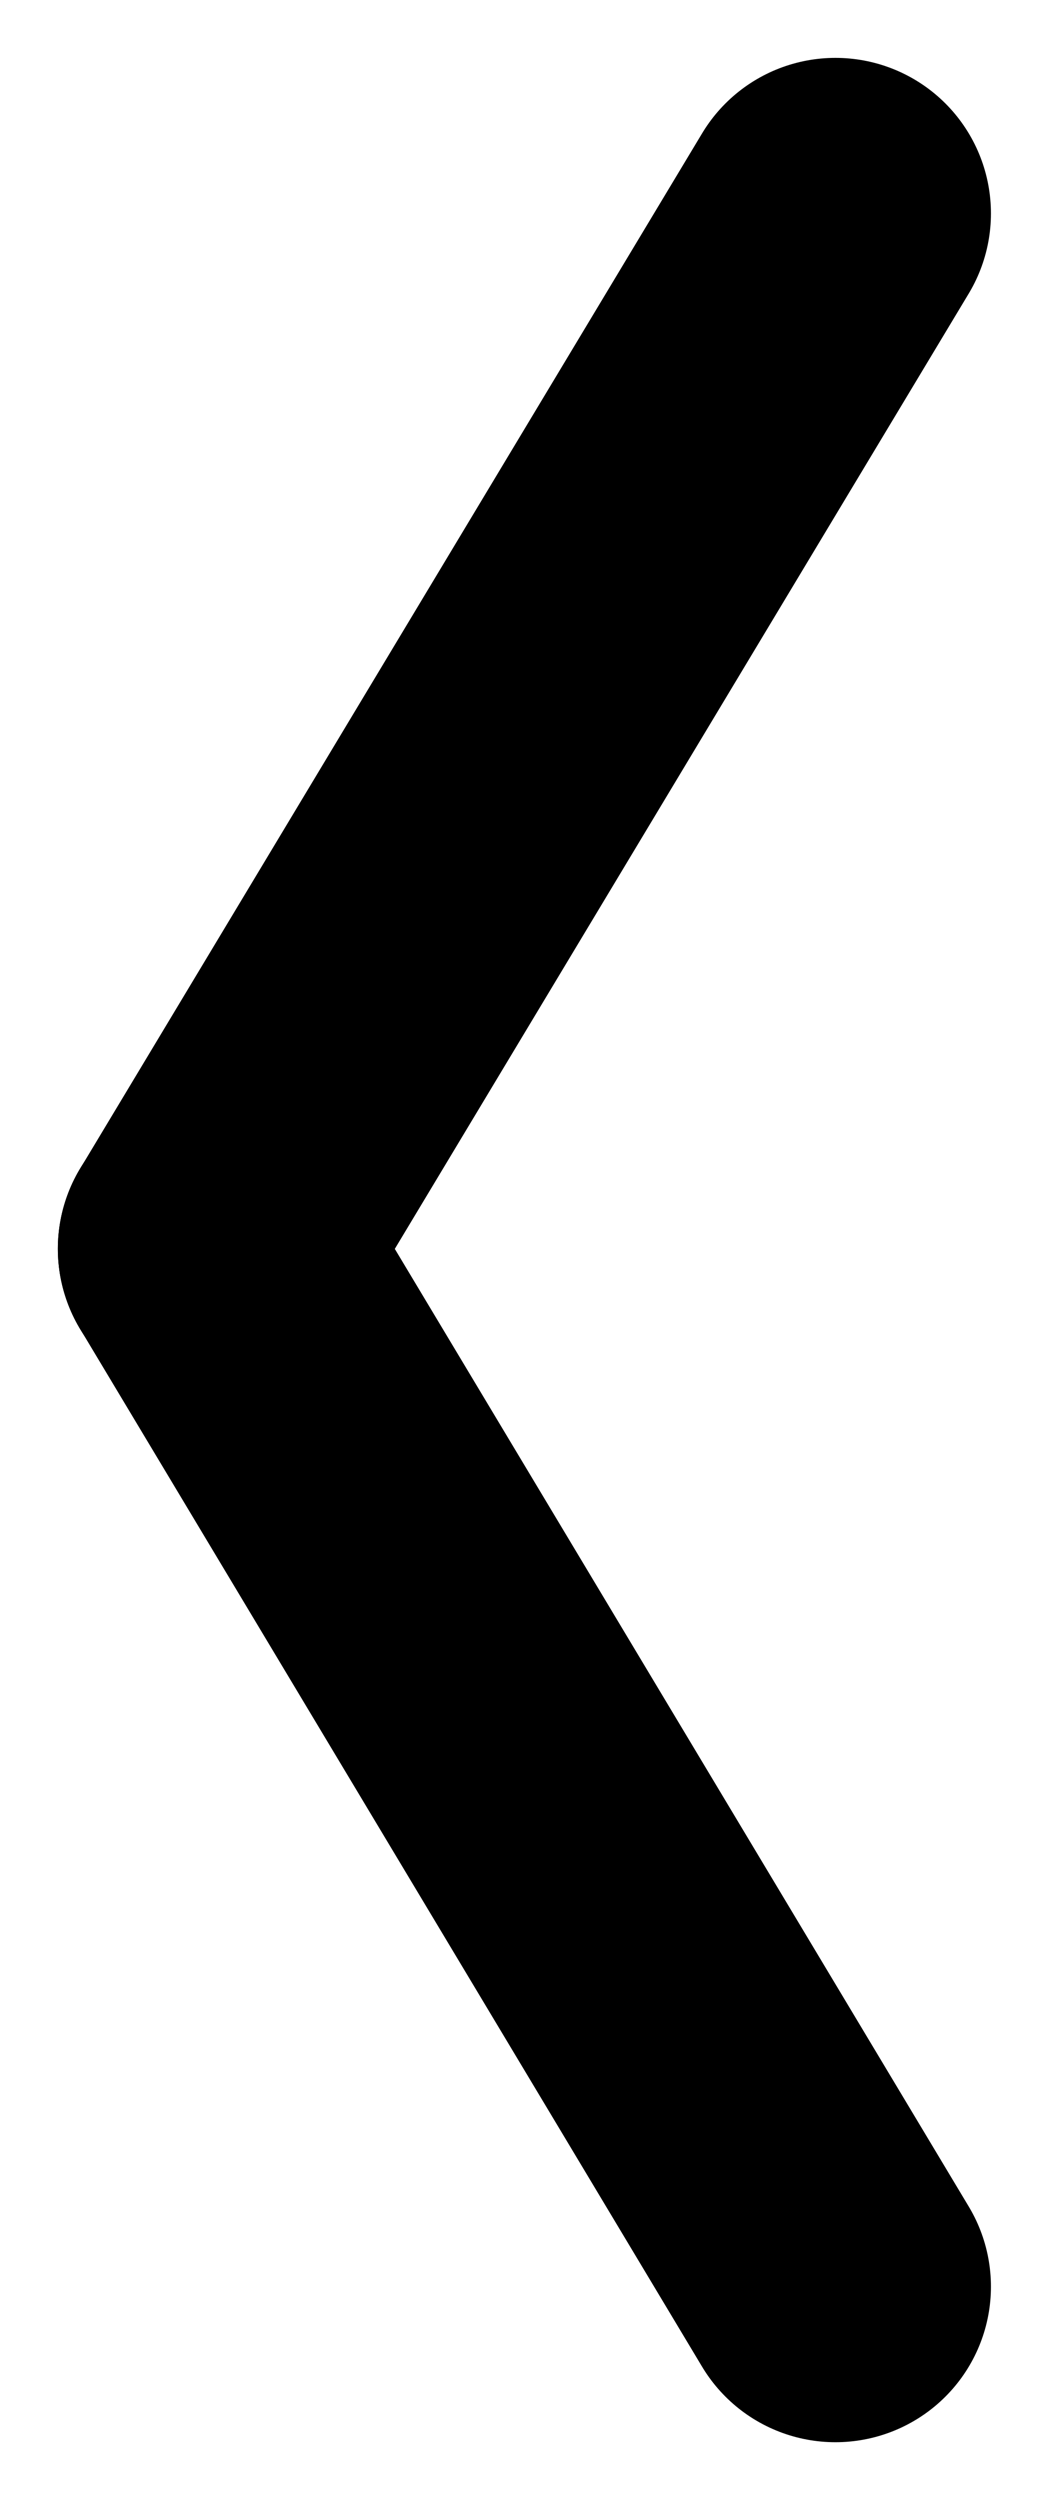 <svg xmlns="http://www.w3.org/2000/svg" width="5.059" height="12.053" viewBox="0 0 5.059 12.053">
  <g id="그룹_992" data-name="그룹 992" transform="translate(-281.971 -923.473)">
    <line id="선_14" data-name="선 14" x1="3" y1="5.004" transform="translate(283 929.493)" fill="none" stroke="#000" stroke-linecap="round" stroke-miterlimit="10" stroke-width="1.5"/>
    <line id="선_15" data-name="선 15" y1="4.992" x2="3" transform="translate(283 924.502)" fill="none" stroke="#000" stroke-linecap="round" stroke-miterlimit="10" stroke-width="1.5"/>
  </g>
</svg>
